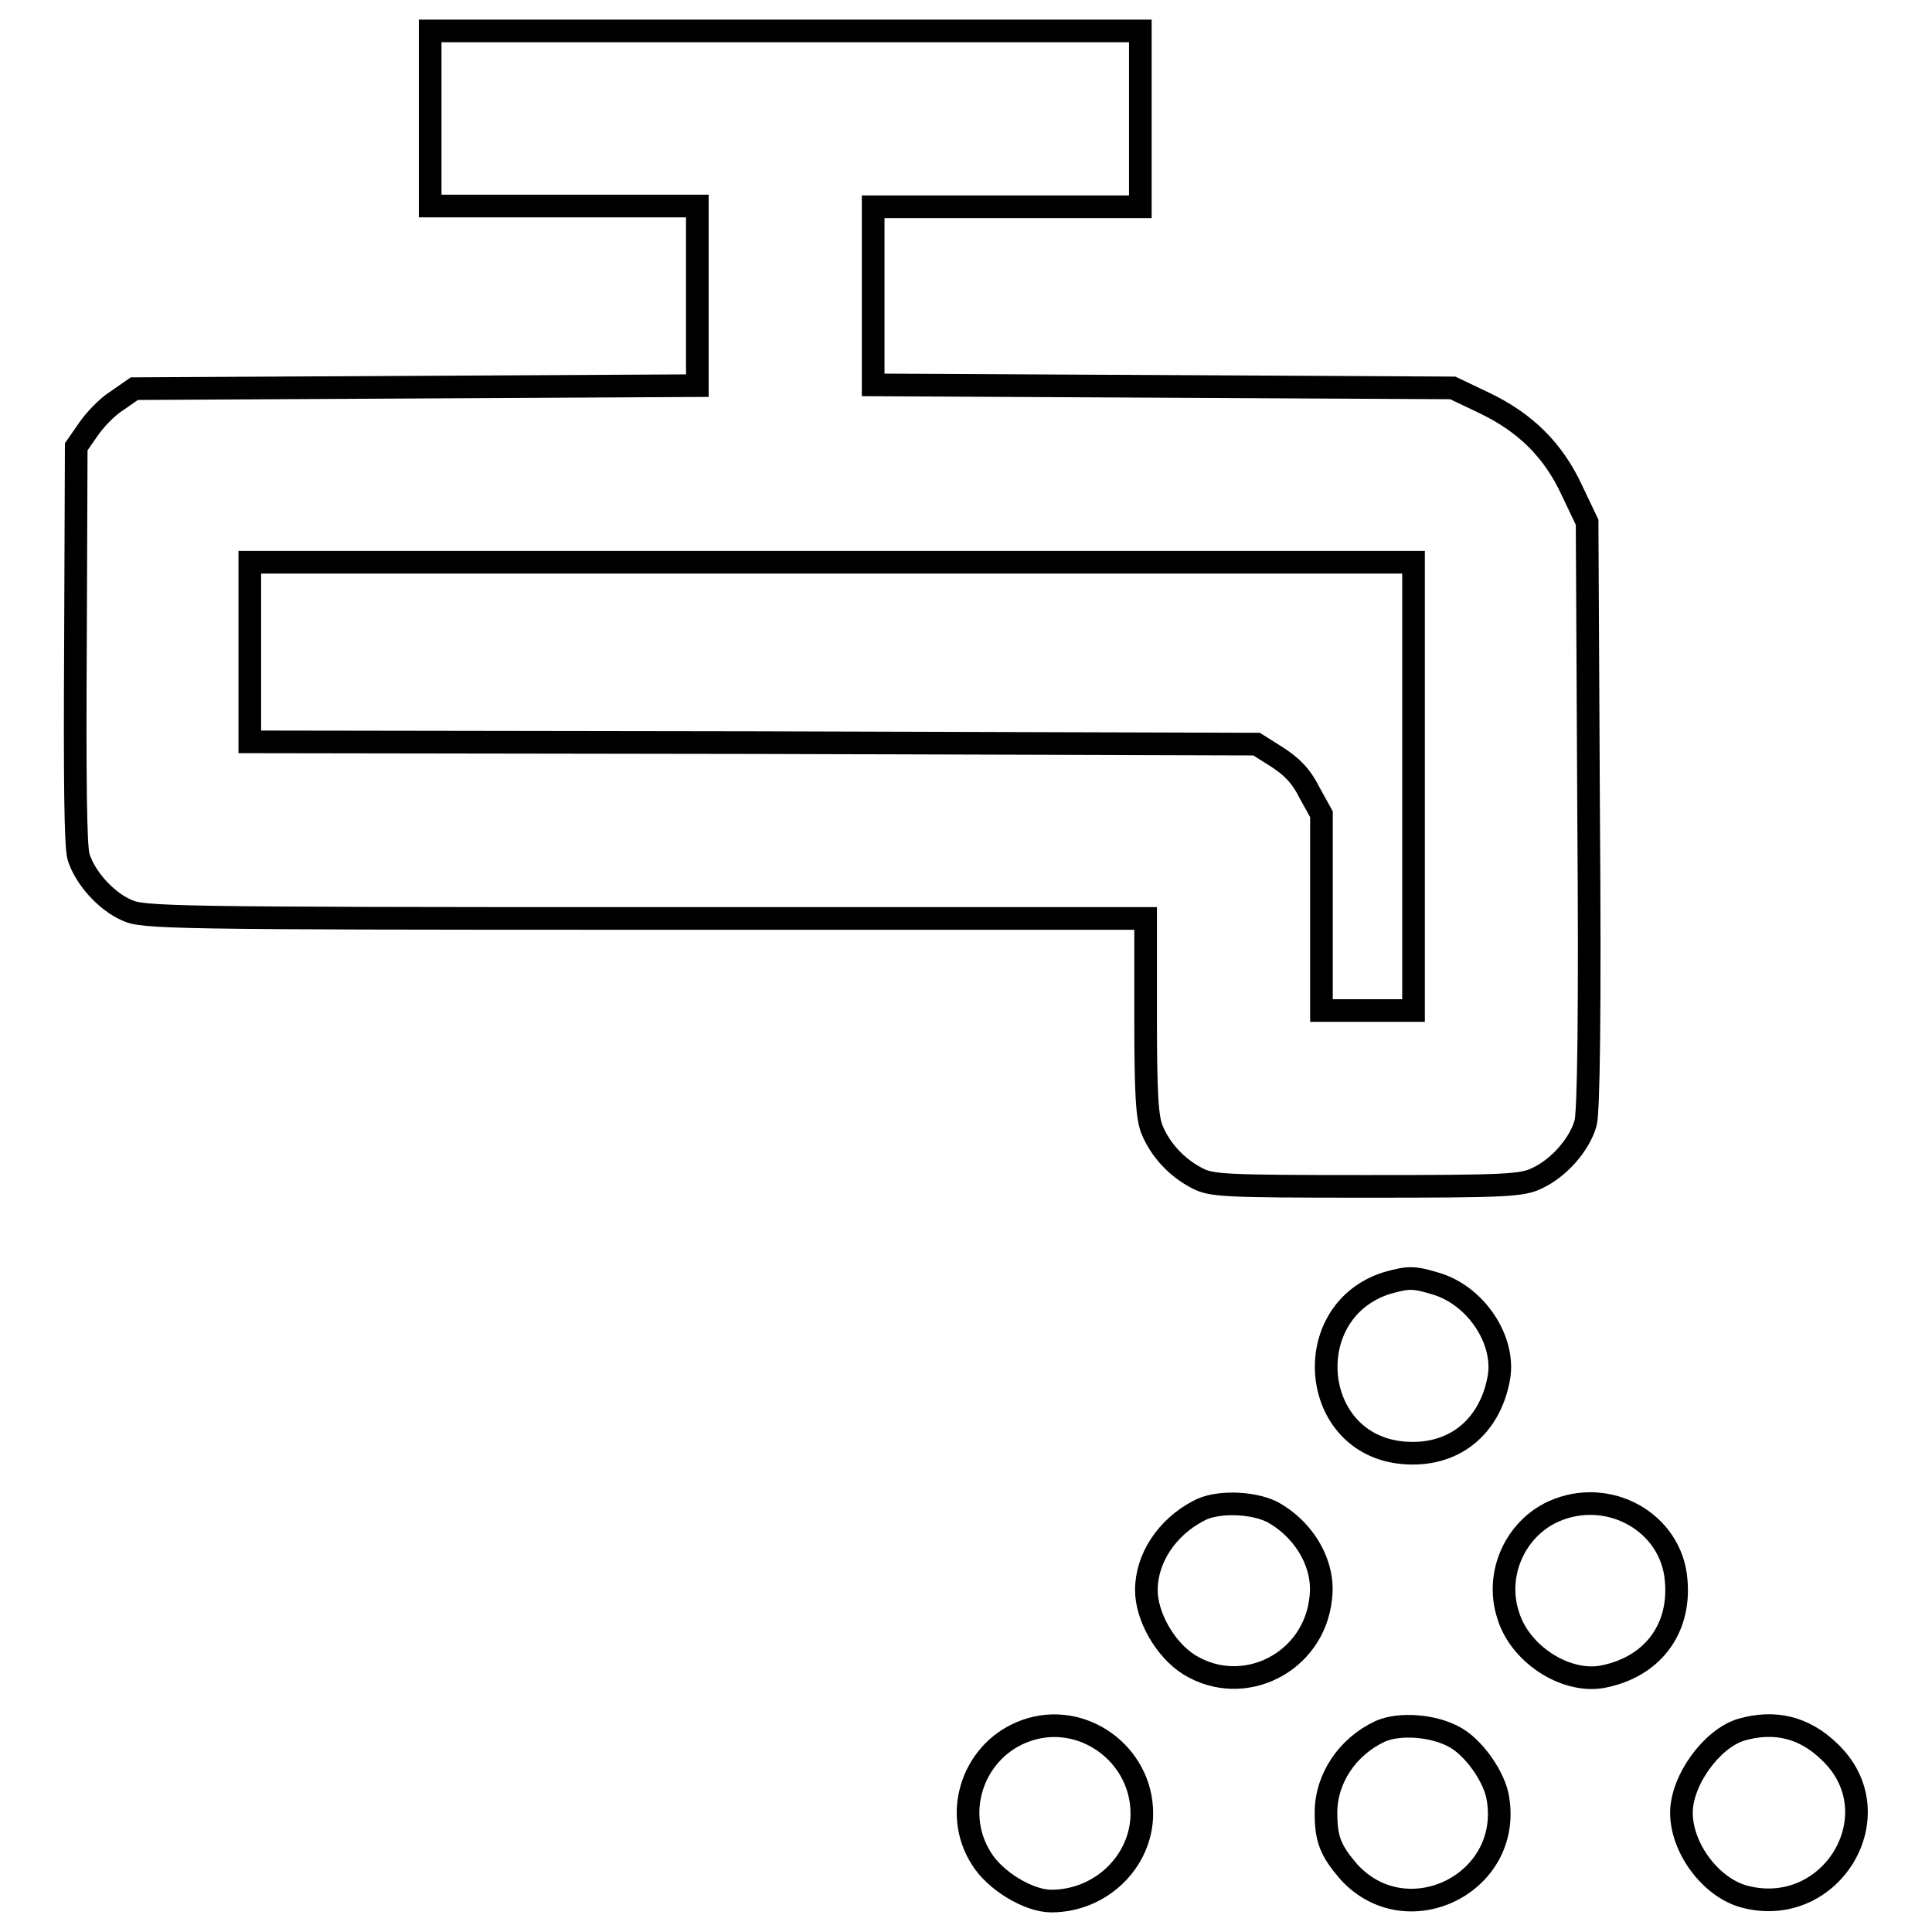 <?xml version="1.0" encoding="utf-8"?>
<!-- Svg Vector Icons : http://www.onlinewebfonts.com/icon -->
<!DOCTYPE svg PUBLIC "-//W3C//DTD SVG 1.1//EN" "http://www.w3.org/Graphics/SVG/1.1/DTD/svg11.dtd">
<svg version="1.1" xmlns="http://www.w3.org/2000/svg" xmlns:xlink="http://www.w3.org/1999/xlink" x="0px" y="0px" viewBox="0 0 256 256" enable-background="new 0 0 256 256" xml:space="preserve">
<g><g><g><path stroke-width="3" fill-opacity="0" stroke="#000000"  d="M57,15.7v11.6h17.7h17.7v11.9v11.9l-37.3,0.2l-37.3,0.2l-2.3,1.6c-1.3,0.8-3,2.6-3.8,3.8l-1.6,2.3L10,85.3c-0.1,17.9,0,26.8,0.4,28.2c0.8,2.7,3.6,5.9,6.4,7.1c2.1,1,5.6,1.1,68.6,1.1h66.4v13c0,10.5,0.2,13.5,0.9,15.1c1.1,2.6,3.2,4.9,5.9,6.3c1.9,1,3.4,1.1,22.5,1.1c18.5,0,20.6-0.1,22.6-1.1c2.8-1.3,5.6-4.4,6.4-7.3c0.4-1.5,0.6-14.6,0.4-40.9l-0.2-38.7l-2-4.2c-2.5-5.4-6.2-9-11.6-11.6l-4.2-2l-38.4-0.2l-38.4-0.2V39.3V27.4h17.7h17.7V15.7V4.1h-47.1H57V15.7z M187.3,104.2v29.7h-6.1h-6.1v-13v-13l-1.6-2.9c-1.1-2.2-2.3-3.4-4.3-4.7l-2.7-1.7l-66.7-0.2l-66.7-0.1V86.4V74.5h77.1h77.1V104.2L187.3,104.2z"/><path stroke-width="3" fill-opacity="0" stroke="#000000"  d="M183.8,170c-11.8,3.7-10.3,21.4,2.1,22.5c6.6,0.6,11.5-3.3,12.7-9.9c0.9-5-3-10.9-8.3-12.5C187.3,169.2,186.7,169.2,183.8,170z"/><path stroke-width="3" fill-opacity="0" stroke="#000000"  d="M158.8,200.2c-4.2,2.2-6.9,6.3-6.9,10.5c0,3.5,2.5,7.9,5.7,9.9c7.2,4.4,16.5-0.3,17.4-8.8c0.6-4.5-2.2-9.2-6.5-11.5C165.8,199,161.1,198.9,158.8,200.2z"/><path stroke-width="3" fill-opacity="0" stroke="#000000"  d="M205.8,200.3c-5,2.3-7.7,8.2-6,13.6c1.5,5.2,7.5,9.1,12.4,8.3c6.6-1.2,10.5-6.2,9.9-12.8C221.5,201.7,213.1,197,205.8,200.3z"/><path stroke-width="3" fill-opacity="0" stroke="#000000"  d="M136,229.3c-6.9,2.4-9.9,10.7-6,16.9c1.8,3,6.3,5.7,9.3,5.7c6.6,0,12-5.3,12-11.6C151.3,232.4,143.4,226.7,136,229.3z"/><path stroke-width="3" fill-opacity="0" stroke="#000000"  d="M182.9,229.4c-4.3,2-7.2,6.2-7.2,10.8c0,3.5,0.6,5,3,7.8c7.6,8.4,21.6,1.7,19.8-9.6c-0.4-2.9-3.3-7-5.9-8.3C189.8,228.6,185.4,228.3,182.9,229.4z"/><path stroke-width="3" fill-opacity="0" stroke="#000000"  d="M230.7,229.2c-3.9,1.2-7.9,6.7-7.9,11c0,4.7,3.9,9.9,8.3,11.1c11.6,3.1,20-11,11.3-19.2C239.1,228.9,235.2,227.9,230.7,229.2z"/></g></g></g>
</svg>